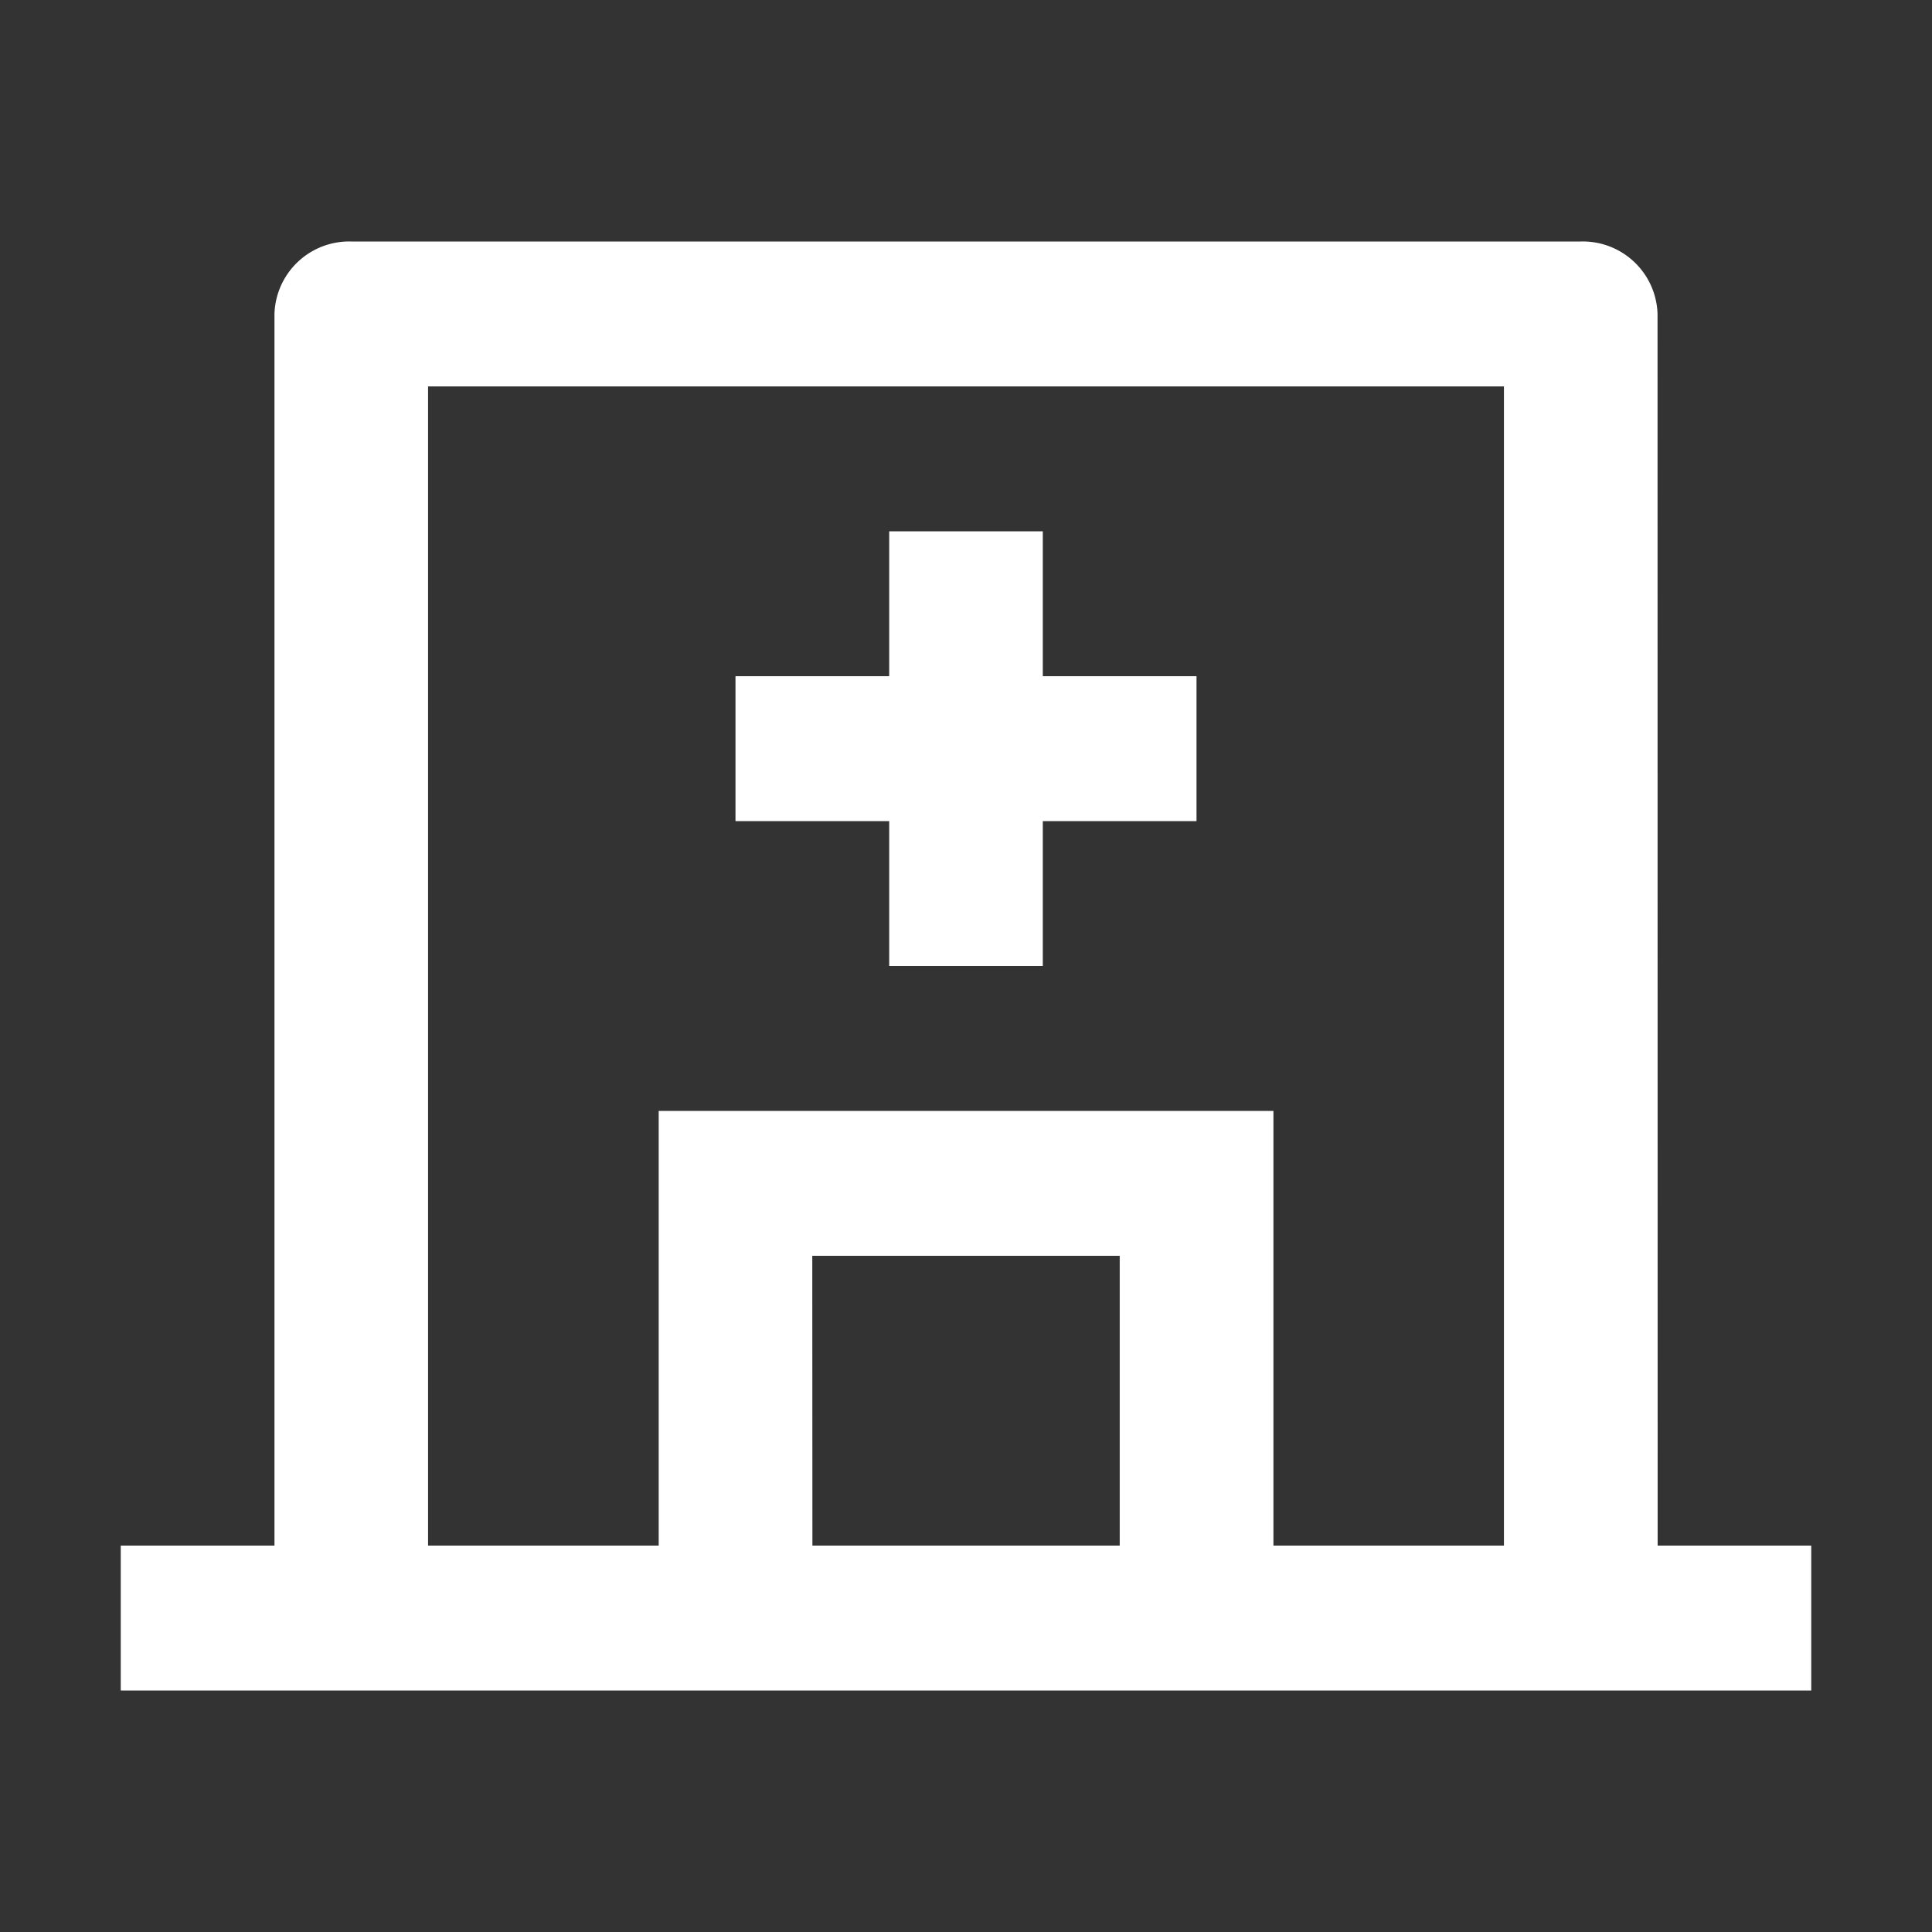 <svg id="Grupo_312" data-name="Grupo 312" xmlns="http://www.w3.org/2000/svg" width="16" height="16" viewBox="0 0 16 16">
  <rect x="0" y="0" width="16" height="16" fill="#333333" stroke="none"/>
  <path id="Trazado_262" data-name="Trazado 262" d="M0,0H16V16H0Z" fill="none"/>
  <path id="Trazado_263" data-name="Trazado 263" d="M5.455,12.8V9.2h5.091v3.6h1.909V3.2H3.545v9.6Zm1.273,0H9.273V10.4H6.727Zm7,0H15V14H1V12.8H2.273V2.6A.619.619,0,0,1,2.909,2H13.091a.619.619,0,0,1,.636.6ZM7.364,5.6V4.4H8.636V5.6H9.909V6.8H8.636V8H7.364V6.8H6.091V5.6Z" fill="#fff"/>
</svg>

